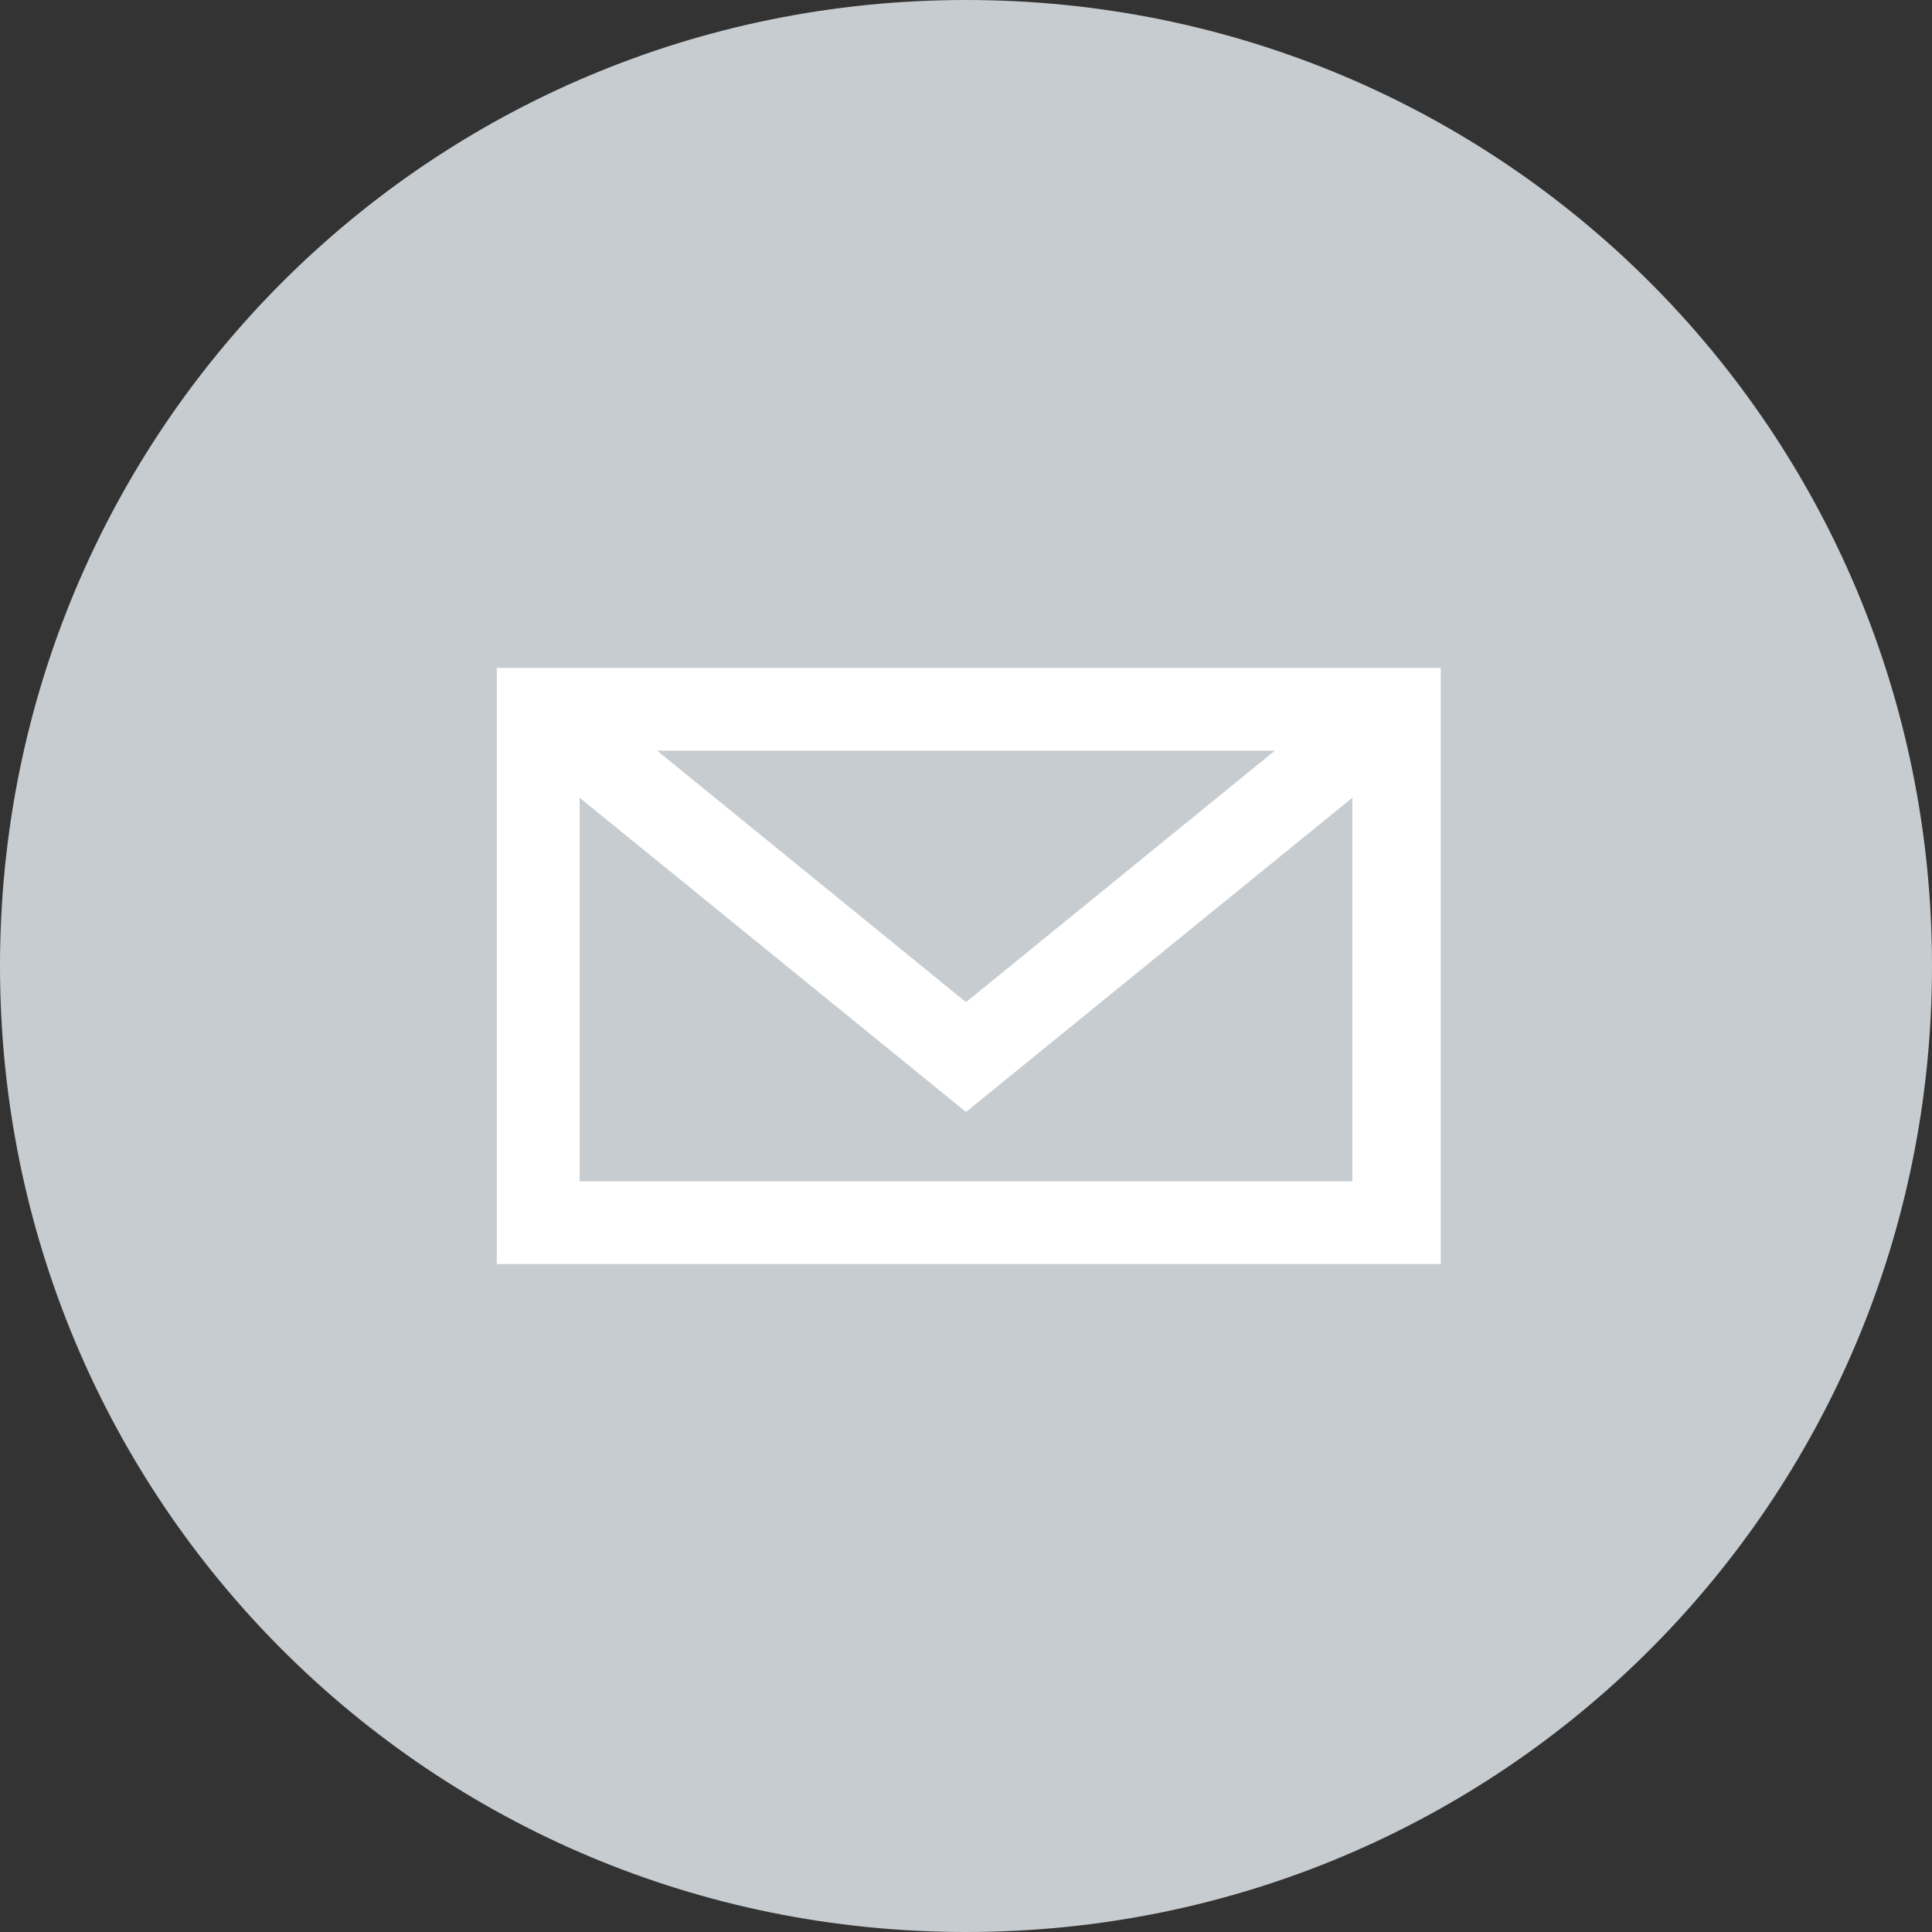 <?xml version="1.0" encoding="utf-8"?>
<!-- Generator: Adobe Illustrator 17.1.0, SVG Export Plug-In . SVG Version: 6.00 Build 0)  -->
<!DOCTYPE svg PUBLIC "-//W3C//DTD SVG 1.1//EN" "http://www.w3.org/Graphics/SVG/1.1/DTD/svg11.dtd">
<svg version="1.1" id="Layer_1" xmlns="http://www.w3.org/2000/svg" xmlns:xlink="http://www.w3.org/1999/xlink" x="0px" y="0px"
	 width="35px" height="35px" viewBox="0 0 35 35" enable-background="new 0 0 35 35" xml:space="preserve">
<rect x="0" y="0" width="35" height="35" fill="#333333" stroke="none"/>
<g>
	<defs>
		<rect id="SVGID_1_" y="0" width="35" height="35"/>
	</defs>
	<clipPath id="SVGID_2_">
		<use xlink:href="#SVGID_1_"  overflow="visible"/>
	</clipPath>
	<path clip-path="url(#SVGID_2_)" fill="#C7CCD0" d="M17.5,35C27.2,35,35,27.2,35,17.5S27.2,0,17.5,0S0,7.8,0,17.5S7.8,35,17.5,35"
		/>
</g>
<path fill="#FFFFFF" d="M25,21.9H10v-8.5l7.5,6.1l7.5-6.1V21.9z M24.5,13.1l-7,5.7l-7-5.7H24.5z M9.5,22.4h16.1v-9.8H9.5V22.4z"/>
<path fill="none" stroke="#FFFFFF" stroke-miterlimit="10" d="M25,21.9H10v-8.5l7.5,6.1l7.5-6.1V21.9z M24.5,13.1l-7,5.7l-7-5.7
	H24.5z M9.5,22.4h16.1v-9.8H9.5V22.4z"/>
</svg>
